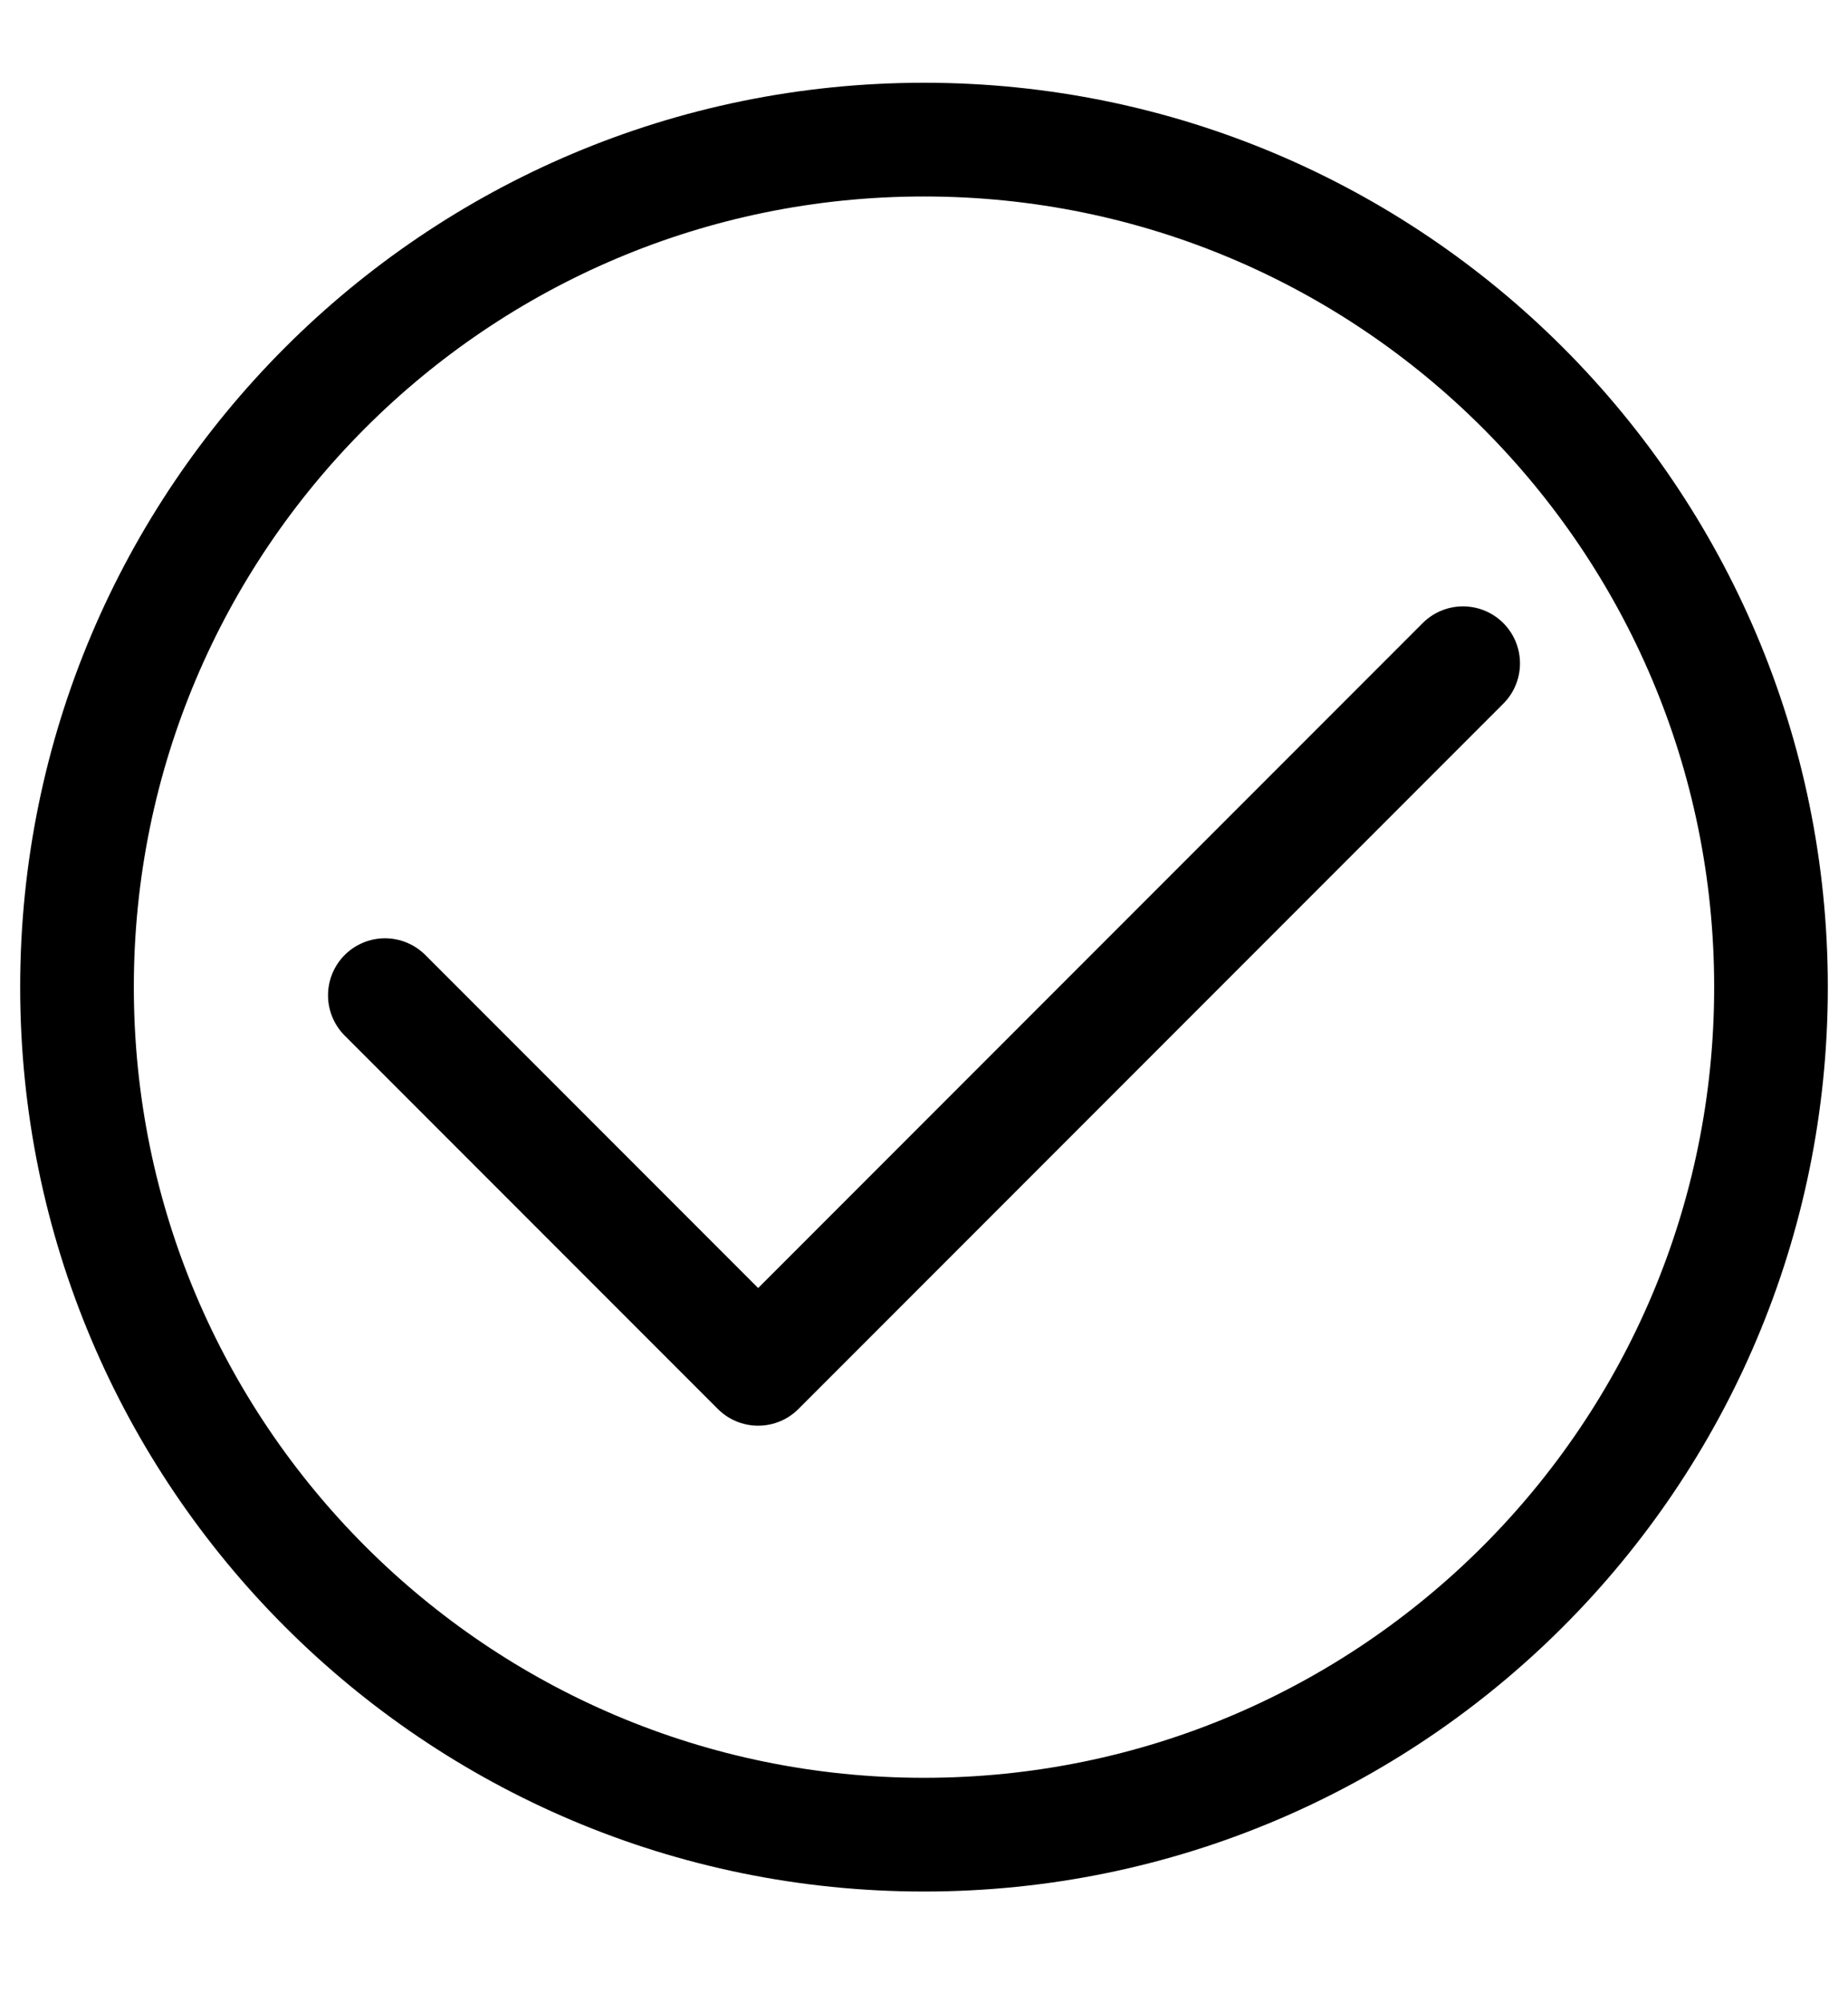 <svg xmlns="http://www.w3.org/2000/svg" fill="none" viewBox="0 0 12 13" height="13" width="12">
<path stroke-linejoin="round" stroke-linecap="round" stroke-width="0.74" stroke="black" d="M2.5 6.459L4.923 8.882L9.5 4.305"></path>
<path stroke-linejoin="round" stroke-linecap="round" stroke-width="0.738" stroke="black" d="M6 11.906C9.038 11.906 11.5 9.444 11.5 6.406C11.5 3.369 9.038 0.906 6 0.906C2.962 0.906 0.5 3.369 0.5 6.406C0.5 9.444 2.962 11.906 6 11.906Z"></path>
</svg>

